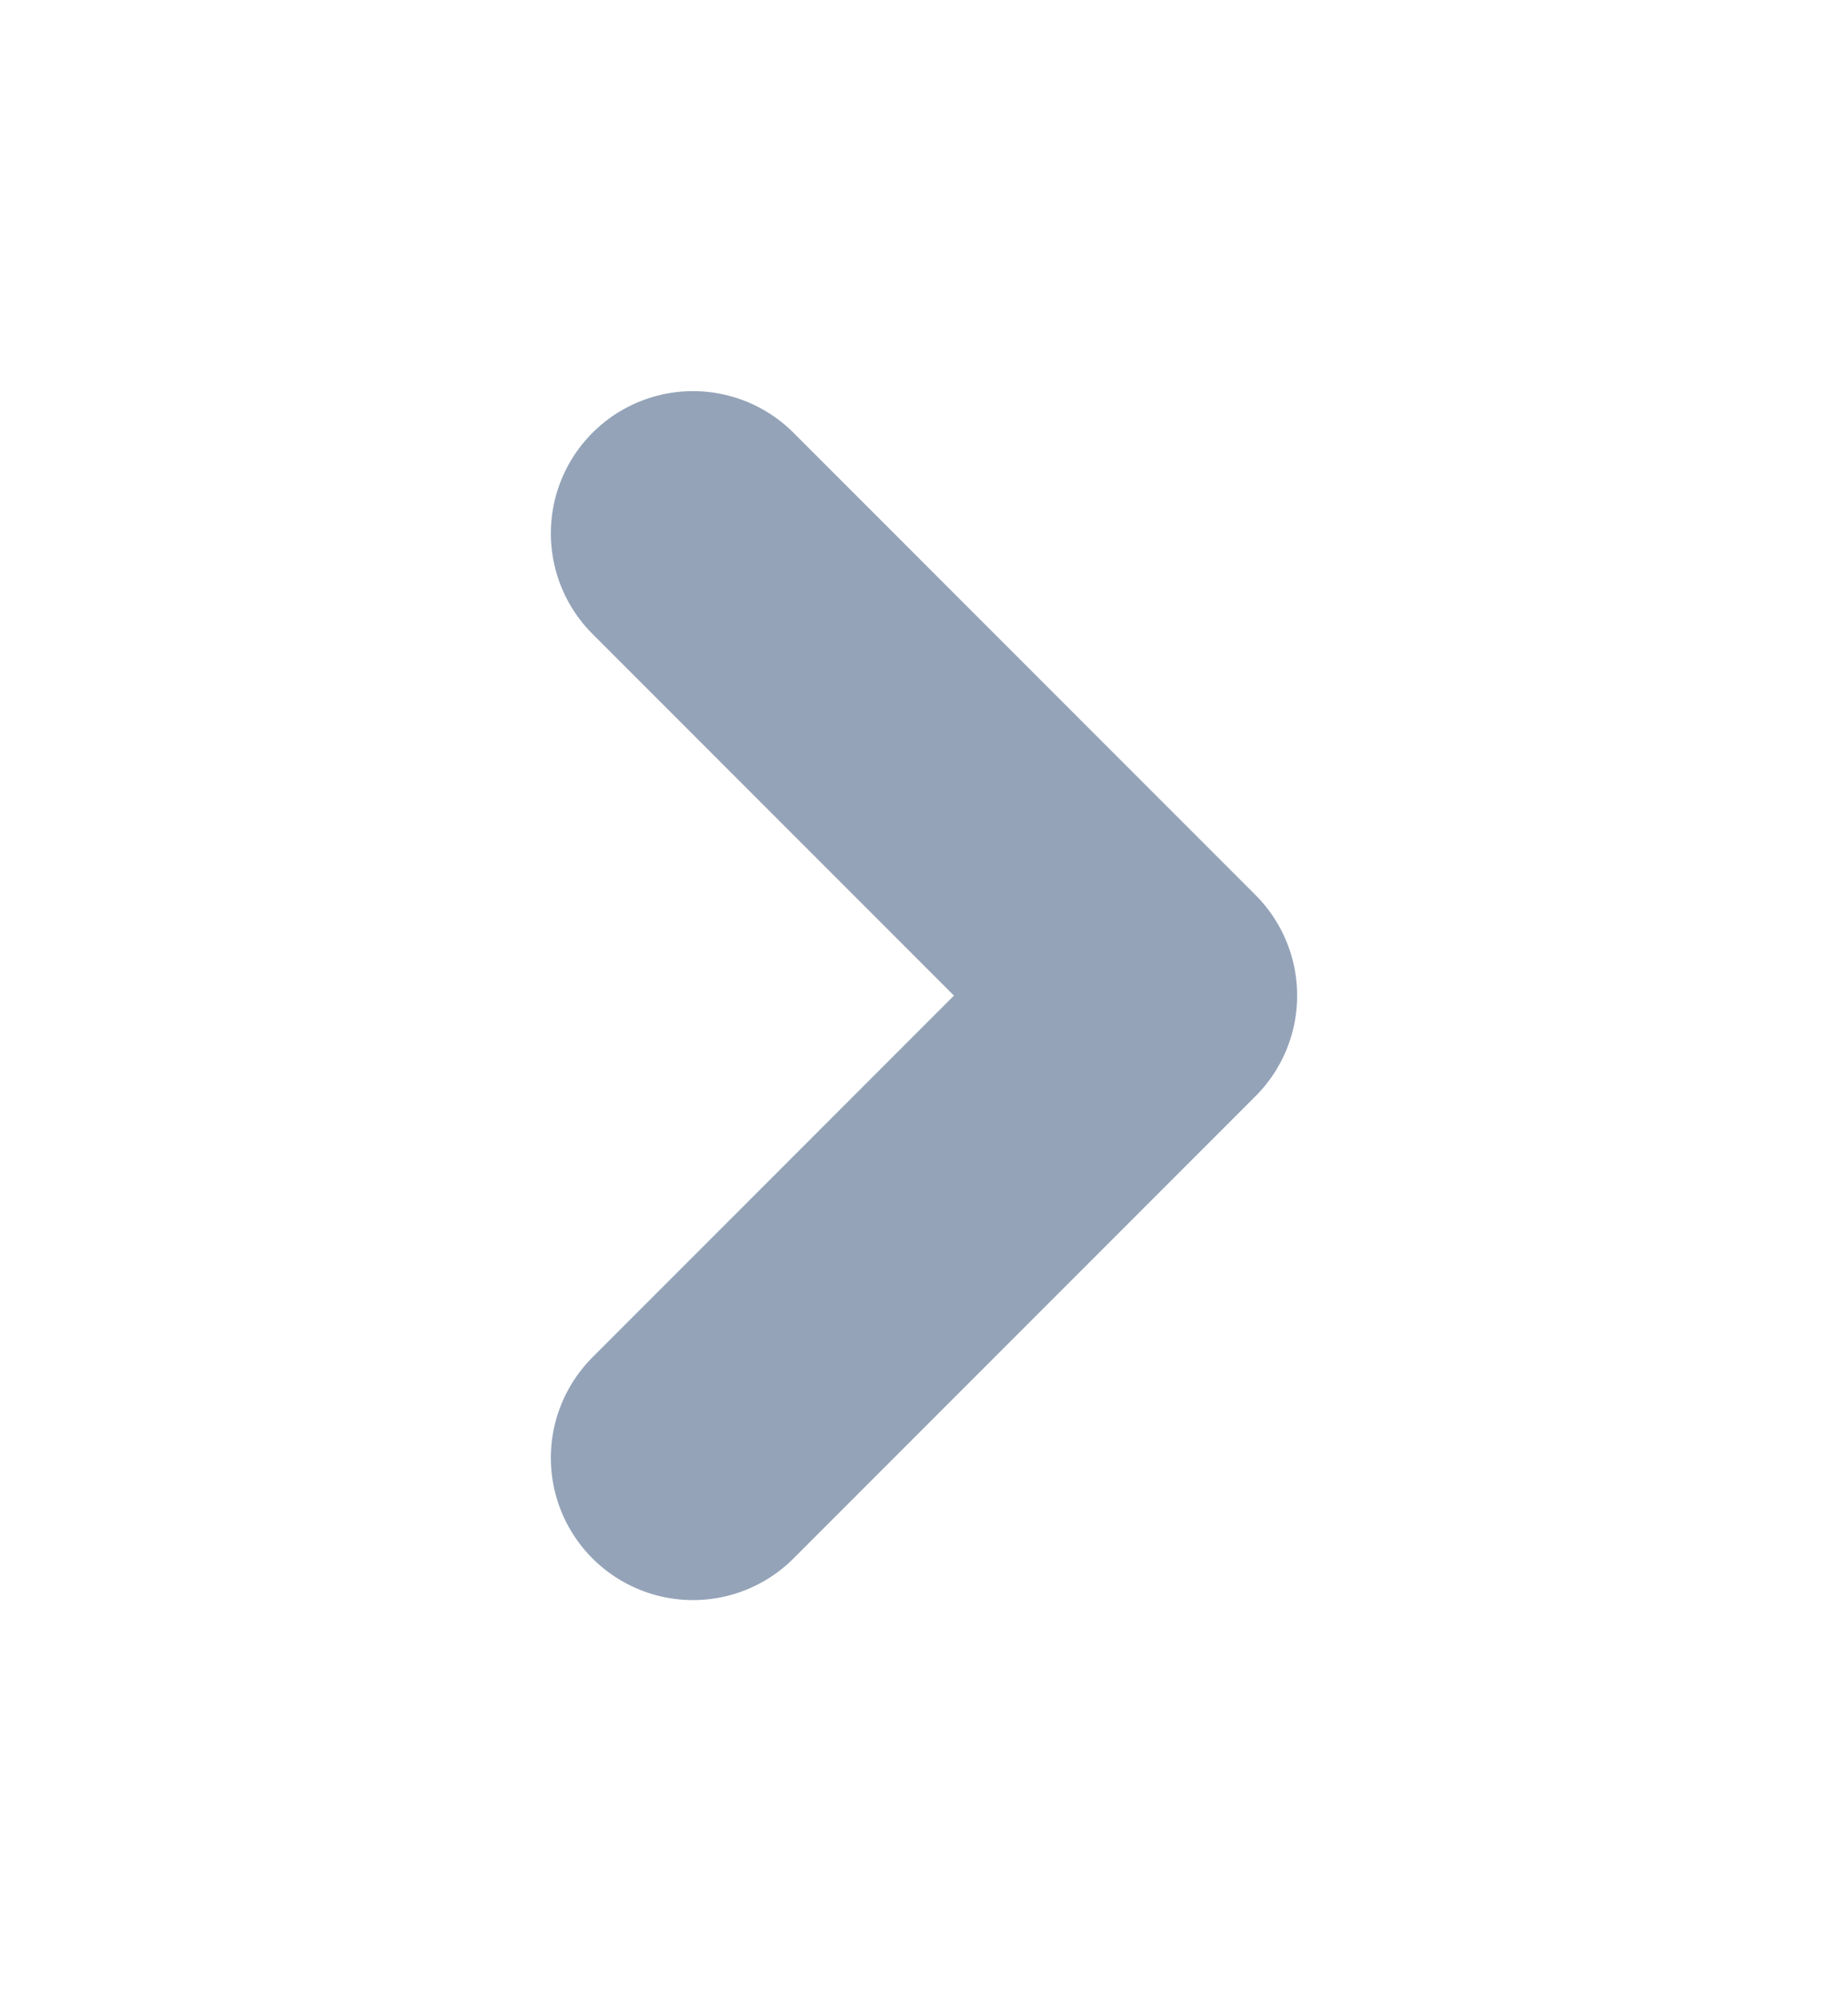 <svg width="13" height="14" viewBox="0 0 13 14" fill="none" xmlns="http://www.w3.org/2000/svg">
<path d="M4.875 10.25L8.125 7L4.875 3.75" stroke="#94A3B8" stroke-width="2" stroke-linecap="round" stroke-linejoin="round"/>
</svg>
